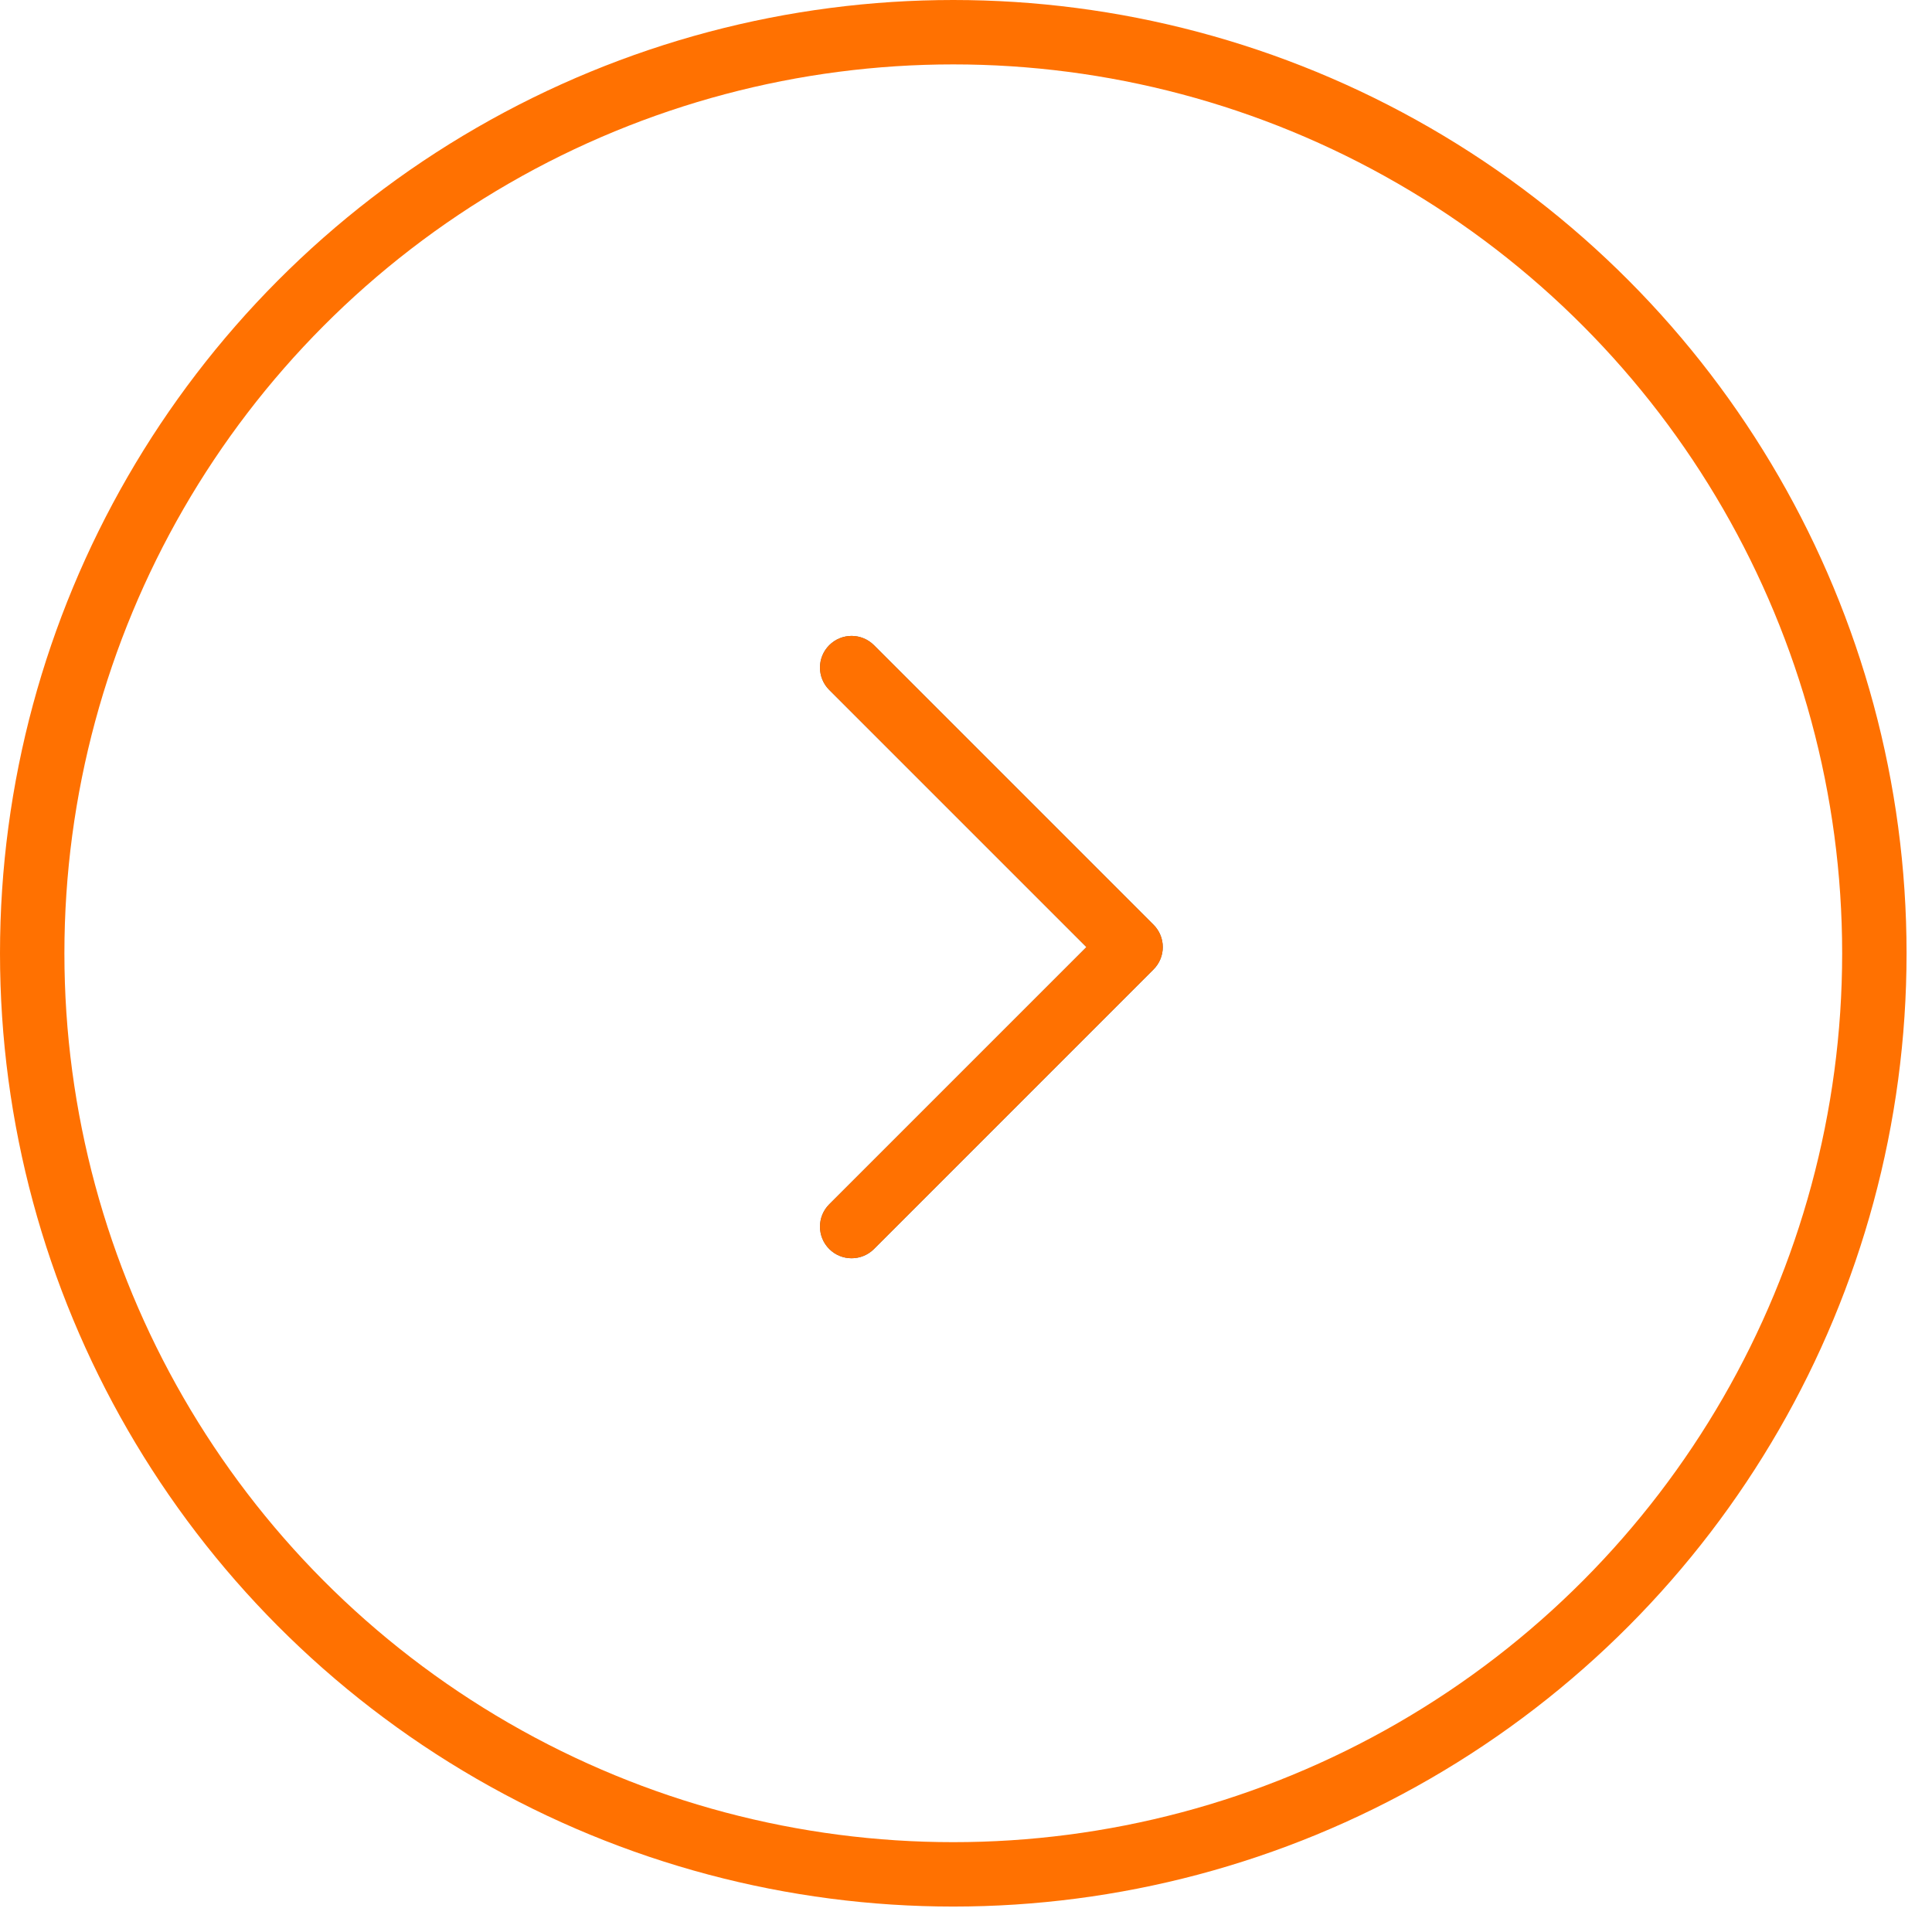 <svg width="60" height="60" viewBox="0 0 60 60" fill="none" xmlns="http://www.w3.org/2000/svg">
<circle cx="29.605" cy="29.605" r="28.605" stroke="#FF7101" stroke-width="2"/>
<path fill-rule="evenodd" clip-rule="evenodd" d="M25.753 20.037C25.369 20.42 25.369 21.042 25.753 21.426L33.74 29.413L25.753 37.4C25.369 37.783 25.369 38.405 25.753 38.789C26.136 39.172 26.758 39.172 27.142 38.789L35.815 30.115C35.818 30.113 35.821 30.11 35.823 30.107C36.207 29.724 36.207 29.102 35.823 28.718L27.142 20.037C26.758 19.653 26.136 19.653 25.753 20.037Z" fill="#636363"/>
<path fill-rule="evenodd" clip-rule="evenodd" d="M25.753 20.037C25.369 20.42 25.369 21.042 25.753 21.426L33.74 29.413L25.753 37.4C25.369 37.783 25.369 38.405 25.753 38.789C26.136 39.172 26.758 39.172 27.142 38.789L35.815 30.115C35.818 30.113 35.821 30.11 35.823 30.107C36.207 29.724 36.207 29.102 35.823 28.718L27.142 20.037C26.758 19.653 26.136 19.653 25.753 20.037Z" fill="#FF7101"/>
</svg>
